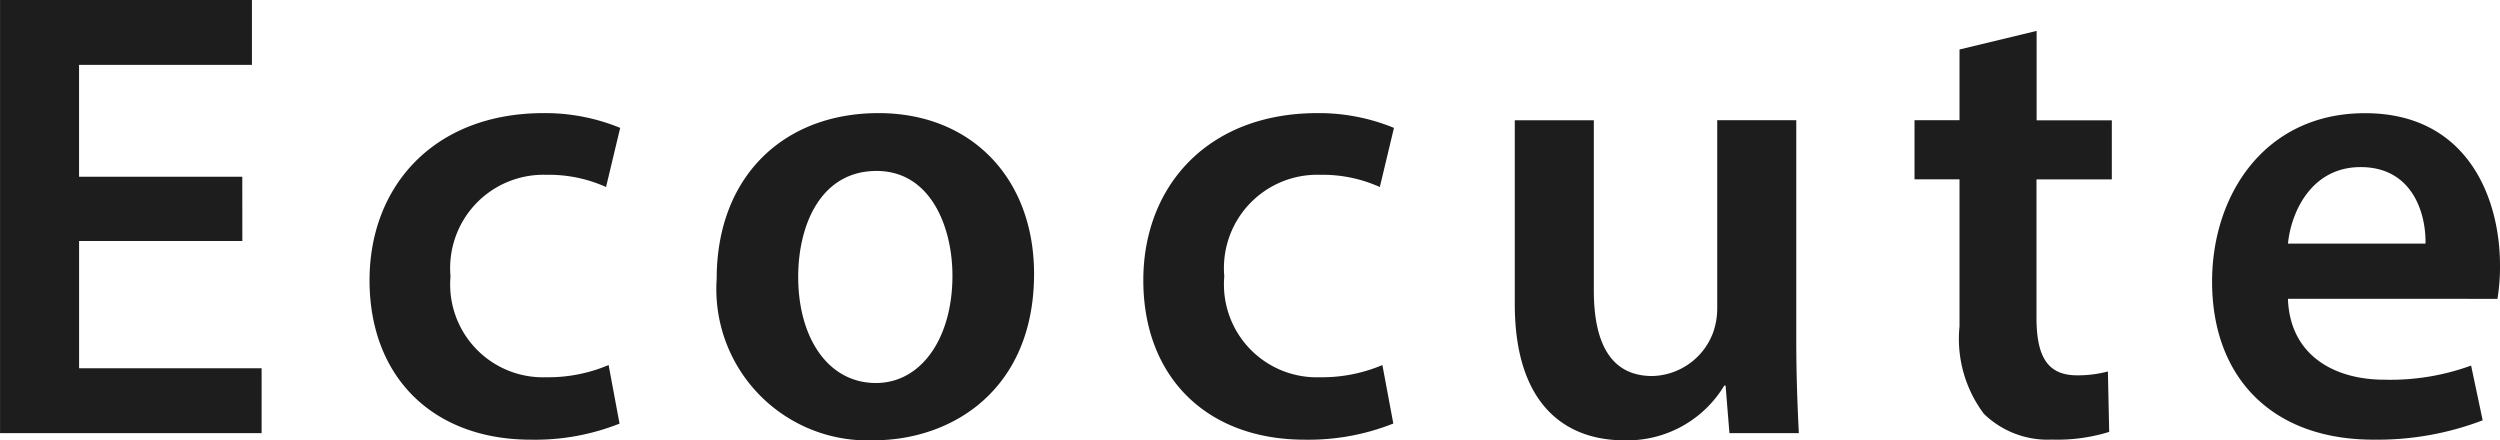 <svg xmlns="http://www.w3.org/2000/svg" width="105.03" height="18.495" viewBox="0 0 105.03 18.495">
  <path id="パス_148798" data-name="パス 148798" d="M-41.823-10.773h-6.858v-4.7h7.263V-18.2H-52V0h10.989V-2.727h-7.668V-8.073h6.858Zm15.39,7.911a6.5,6.5,0,0,1-2.619.513,3.9,3.9,0,0,1-4.023-4.239,3.92,3.92,0,0,1,4.023-4.266,5.851,5.851,0,0,1,2.511.513l.594-2.484a8.287,8.287,0,0,0-3.213-.621c-4.617,0-7.317,3.078-7.317,7.02,0,4.077,2.673,6.7,6.777,6.7a9.613,9.613,0,0,0,3.726-.675Zm11.34-10.584c-3.969,0-6.8,2.646-6.8,6.966A6.357,6.357,0,0,0-15.309.3c3.348,0,6.75-2.16,6.75-6.993C-8.559-10.692-11.178-13.446-15.093-13.446Zm-.081,2.43c2.268,0,3.186,2.349,3.186,4.4,0,2.646-1.323,4.509-3.213,4.509-2.025,0-3.267-1.917-3.267-4.455C-18.468-8.748-17.523-11.016-15.174-11.016ZM6.075-2.862a6.5,6.5,0,0,1-2.619.513A3.9,3.9,0,0,1-.567-6.588a3.92,3.92,0,0,1,4.023-4.266,5.851,5.851,0,0,1,2.511.513l.594-2.484a8.287,8.287,0,0,0-3.213-.621c-4.617,0-7.317,3.078-7.317,7.02,0,4.077,2.673,6.7,6.777,6.7A9.613,9.613,0,0,0,6.534-.405ZM23.463-13.149H20.142v7.938a3.018,3.018,0,0,1-.189,1.026A2.8,2.8,0,0,1,17.415-2.4c-1.755,0-2.457-1.4-2.457-3.591v-7.155H11.637v7.722C11.637-1.134,13.824.3,16.227.3A4.754,4.754,0,0,0,20.439-2h.054l.162,2h2.916c-.054-1.08-.108-2.376-.108-3.942Zm6.858-2.97v2.97h-1.89v2.484h1.89v6.183A5.239,5.239,0,0,0,31.347-.81,3.845,3.845,0,0,0,34.209.27a7.3,7.3,0,0,0,2.4-.324l-.054-2.538a4.907,4.907,0,0,1-1.3.162c-1.269,0-1.7-.837-1.7-2.43v-5.8H36.72v-2.484H33.561V-16.9ZM52.92-5.643a8.173,8.173,0,0,0,.108-1.4c0-2.889-1.4-6.4-5.67-6.4-4.212,0-6.426,3.429-6.426,7.074,0,4.023,2.511,6.642,6.777,6.642A12.382,12.382,0,0,0,52.3-.54l-.486-2.3a9.882,9.882,0,0,1-3.645.594c-2.106,0-3.969-1.026-4.05-3.4Zm-8.8-2.322c.135-1.35,1-3.213,3.051-3.213,2.214,0,2.754,2,2.727,3.213Z" transform="translate(52.002 18.198)" fill="#1d1d1d"/>
</svg>
